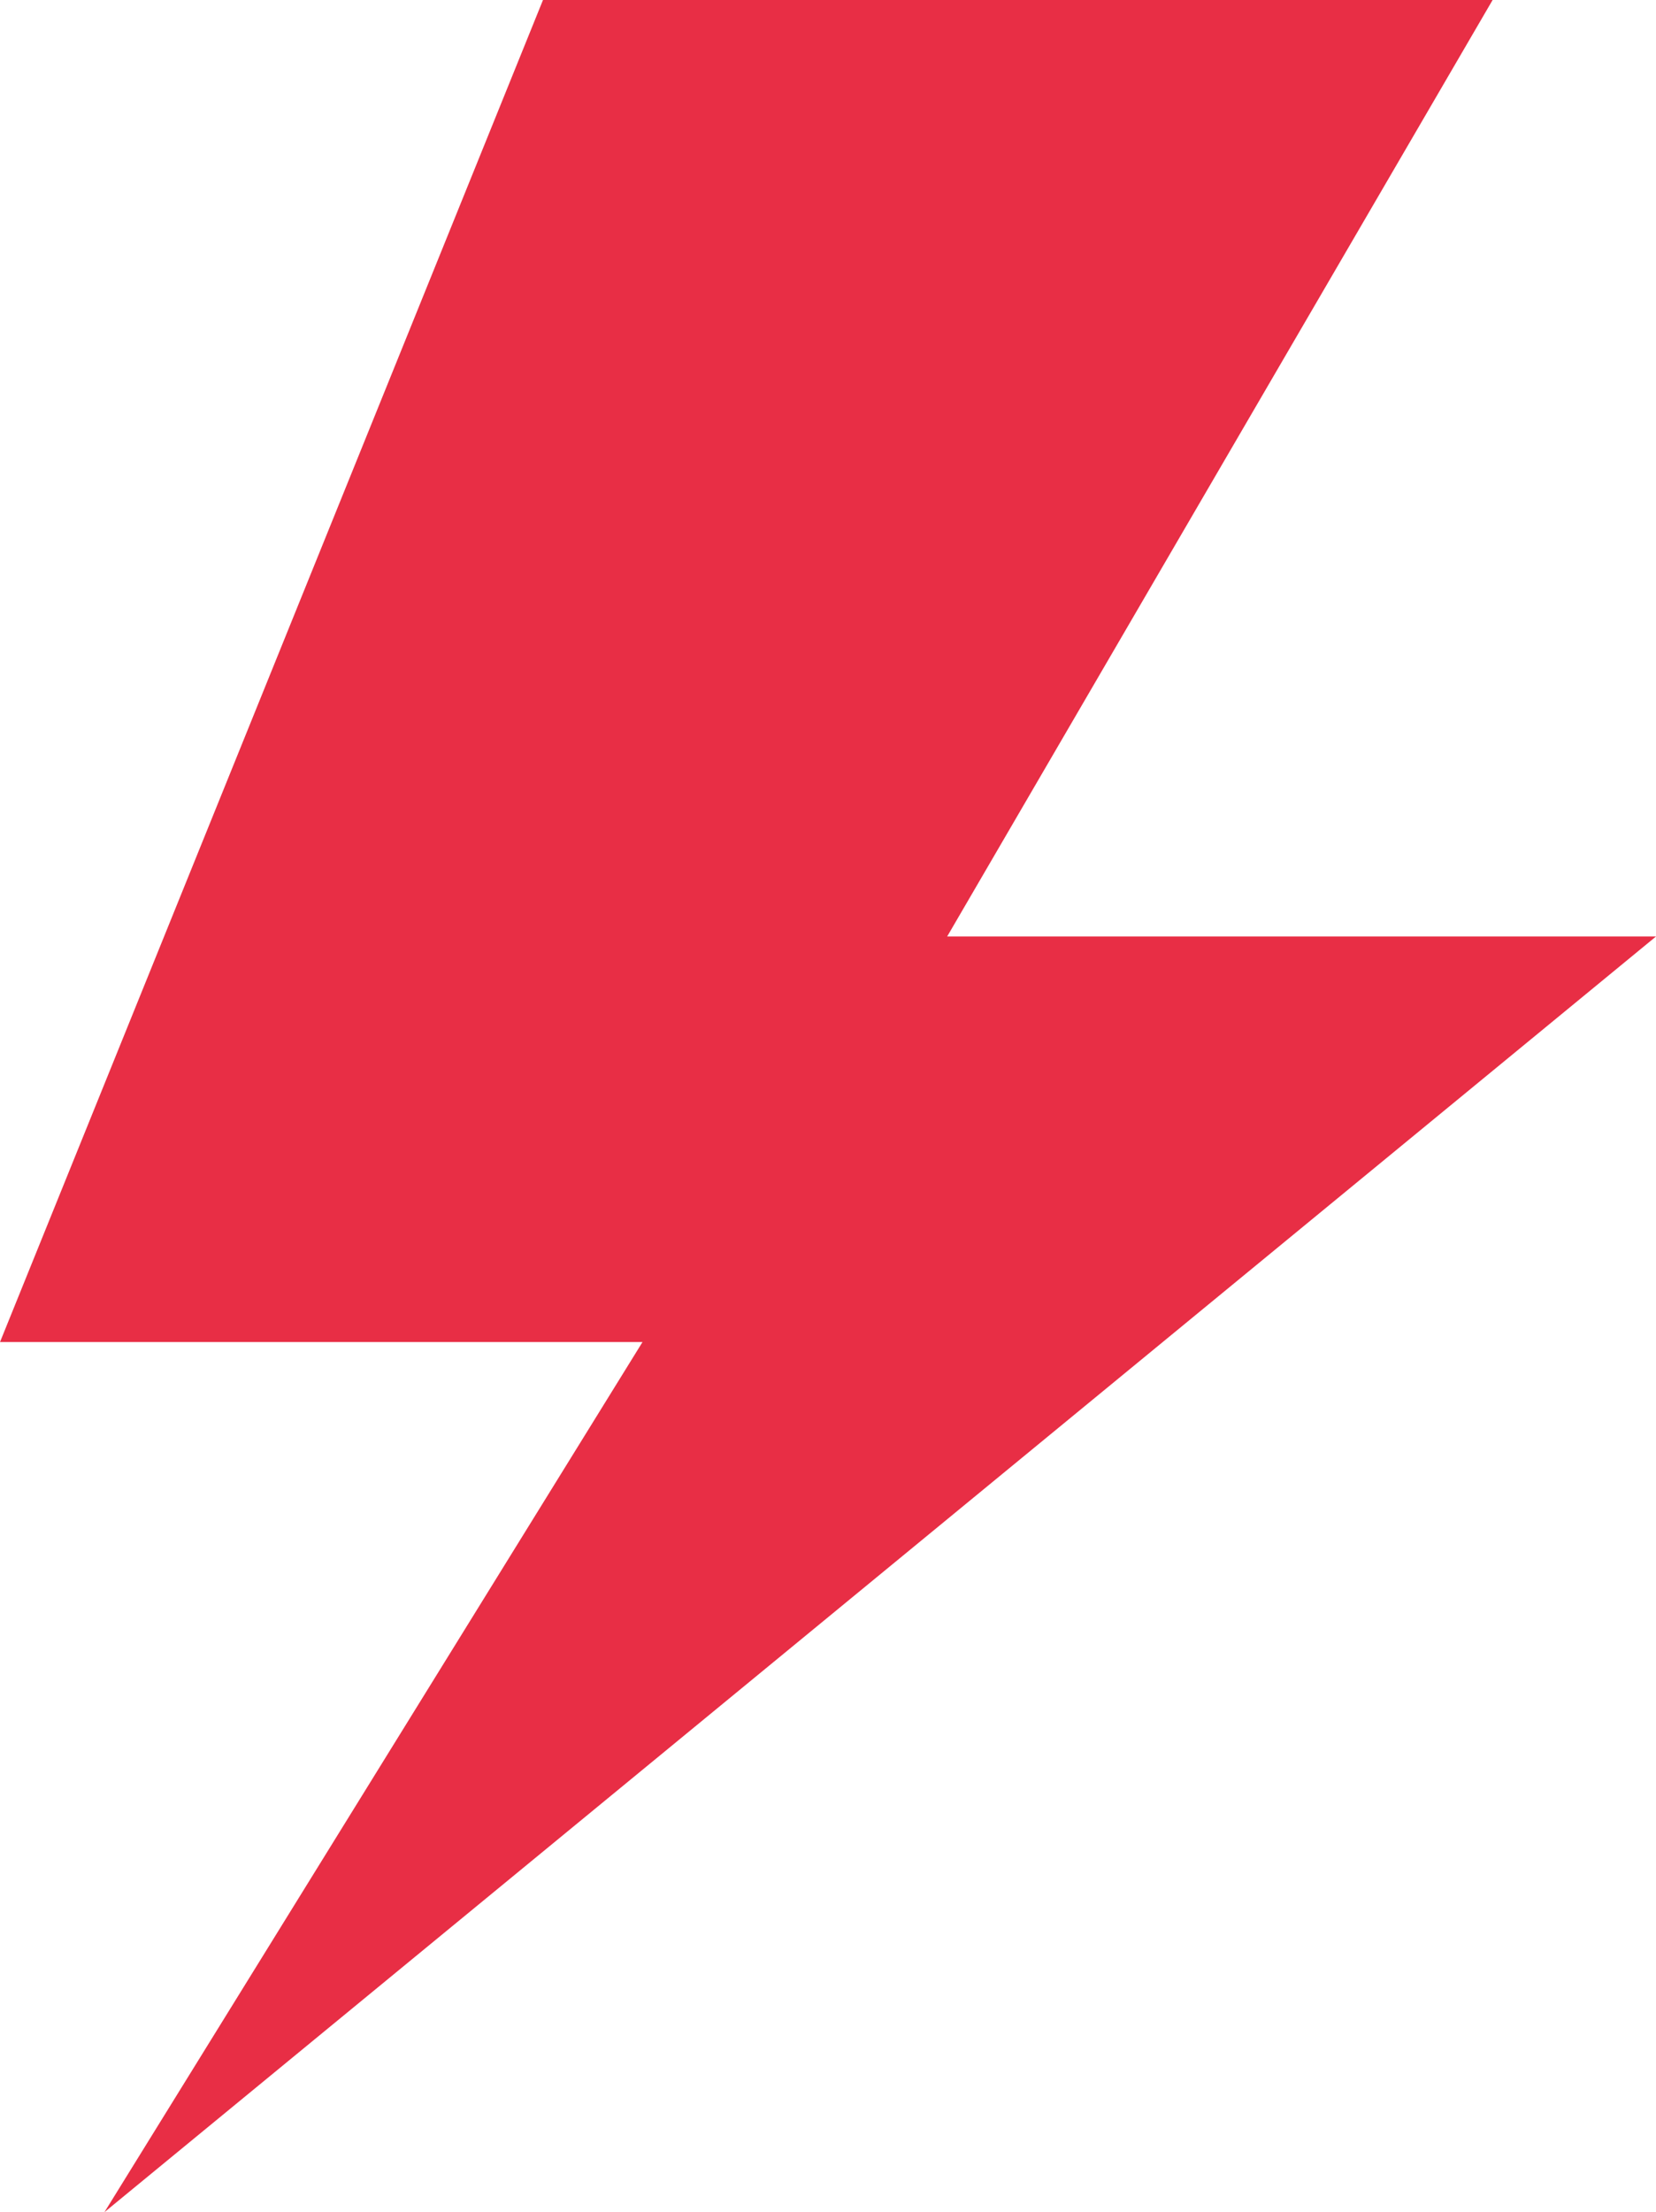 <svg xmlns="http://www.w3.org/2000/svg" xmlns:xlink="http://www.w3.org/1999/xlink" id="Calque_2_00000030453255084917324490000014019818223557445803_" x="0px" y="0px" viewBox="0 0 134.8 180" style="enable-background:new 0 0 134.8 180;" xml:space="preserve"><style type="text/css">	.st0{fill:#E82E45;}</style><g id="Calque_7">	<polygon class="st0" points="44.2,0 121.5,0 77.1,76.2 134.8,76.2 8.5,180 52.3,109.2 0,109.2  "></polygon></g></svg>